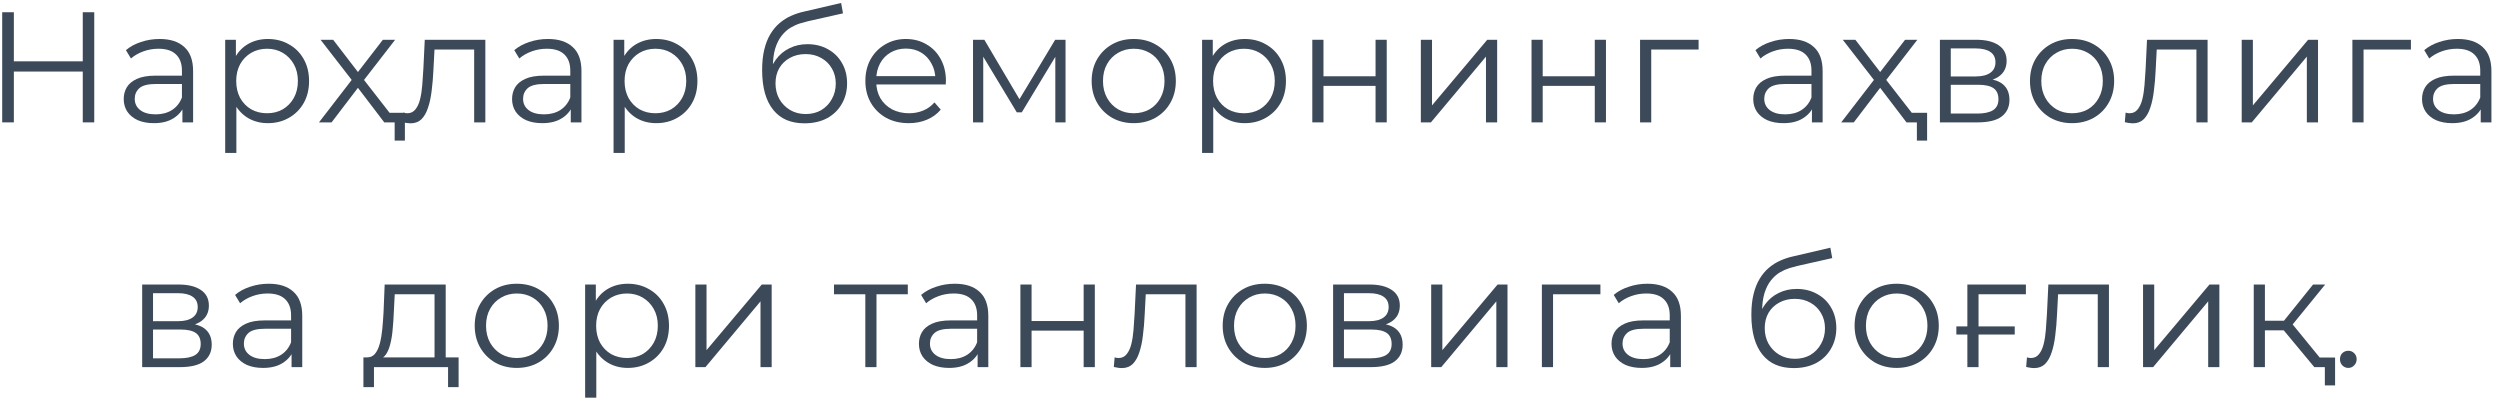<?xml version="1.0" encoding="UTF-8"?> <svg xmlns="http://www.w3.org/2000/svg" width="286" height="46" viewBox="0 0 286 46" fill="none"><path d="M9.468 1.4H10.782V14H9.468V1.4ZM1.584 14H0.252V1.4H1.584V14ZM9.594 8.186H1.44V7.016H9.594V8.186Z" fill="#3C4959"></path><path d="M20.867 14V11.912L20.813 11.57V8.078C20.813 7.274 20.585 6.656 20.129 6.224C19.685 5.792 19.019 5.576 18.131 5.576C17.519 5.576 16.937 5.678 16.385 5.882C15.833 6.086 15.365 6.356 14.981 6.692L14.405 5.738C14.885 5.33 15.461 5.018 16.133 4.802C16.805 4.574 17.513 4.46 18.257 4.46C19.481 4.46 20.423 4.766 21.083 5.378C21.755 5.978 22.091 6.896 22.091 8.132V14H20.867ZM17.609 14.09C16.901 14.09 16.283 13.976 15.755 13.748C15.239 13.508 14.843 13.184 14.567 12.776C14.291 12.356 14.153 11.876 14.153 11.336C14.153 10.844 14.267 10.4 14.495 10.004C14.735 9.596 15.119 9.272 15.647 9.032C16.187 8.78 16.907 8.654 17.807 8.654H21.065V9.608H17.843C16.931 9.608 16.295 9.77 15.935 10.094C15.587 10.418 15.413 10.82 15.413 11.3C15.413 11.84 15.623 12.272 16.043 12.596C16.463 12.92 17.051 13.082 17.807 13.082C18.527 13.082 19.145 12.92 19.661 12.596C20.189 12.26 20.573 11.78 20.813 11.156L21.101 12.038C20.861 12.662 20.441 13.16 19.841 13.532C19.253 13.904 18.509 14.09 17.609 14.09Z" fill="#3C4959"></path><path d="M30.641 14.09C29.825 14.09 29.087 13.904 28.427 13.532C27.767 13.148 27.239 12.602 26.843 11.894C26.459 11.174 26.267 10.298 26.267 9.266C26.267 8.234 26.459 7.364 26.843 6.656C27.227 5.936 27.749 5.39 28.409 5.018C29.069 4.646 29.813 4.46 30.641 4.46C31.541 4.46 32.345 4.664 33.053 5.072C33.773 5.468 34.337 6.032 34.745 6.764C35.153 7.484 35.357 8.318 35.357 9.266C35.357 10.226 35.153 11.066 34.745 11.786C34.337 12.506 33.773 13.07 33.053 13.478C32.345 13.886 31.541 14.09 30.641 14.09ZM25.763 17.492V4.55H26.987V7.394L26.861 9.284L27.041 11.192V17.492H25.763ZM30.551 12.956C31.223 12.956 31.823 12.806 32.351 12.506C32.879 12.194 33.299 11.762 33.611 11.21C33.923 10.646 34.079 9.998 34.079 9.266C34.079 8.534 33.923 7.892 33.611 7.34C33.299 6.788 32.879 6.356 32.351 6.044C31.823 5.732 31.223 5.576 30.551 5.576C29.879 5.576 29.273 5.732 28.733 6.044C28.205 6.356 27.785 6.788 27.473 7.34C27.173 7.892 27.023 8.534 27.023 9.266C27.023 9.998 27.173 10.646 27.473 11.21C27.785 11.762 28.205 12.194 28.733 12.506C29.273 12.806 29.879 12.956 30.551 12.956Z" fill="#3C4959"></path><path d="M36.491 14L40.487 8.816L40.469 9.446L36.671 4.55H38.111L41.225 8.6L40.685 8.582L43.799 4.55H45.203L41.369 9.5L41.387 8.816L45.419 14H43.961L40.667 9.68L41.171 9.752L37.931 14H36.491ZM45.149 16.088V13.658L45.491 14H43.943V12.902H46.319V16.088H45.149Z" fill="#3C4959"></path><path d="M46.056 13.982L46.145 12.884C46.23 12.896 46.307 12.914 46.38 12.938C46.464 12.95 46.535 12.956 46.596 12.956C46.98 12.956 47.285 12.812 47.514 12.524C47.754 12.236 47.934 11.852 48.053 11.372C48.173 10.892 48.258 10.352 48.306 9.752C48.353 9.14 48.395 8.528 48.431 7.916L48.593 4.55H55.523V14H54.245V5.288L54.569 5.666H49.422L49.727 5.27L49.584 8.006C49.547 8.822 49.481 9.602 49.386 10.346C49.301 11.09 49.163 11.744 48.971 12.308C48.791 12.872 48.539 13.316 48.215 13.64C47.892 13.952 47.477 14.108 46.974 14.108C46.83 14.108 46.679 14.096 46.523 14.072C46.38 14.048 46.224 14.018 46.056 13.982Z" fill="#3C4959"></path><path d="M65.295 14V11.912L65.241 11.57V8.078C65.241 7.274 65.013 6.656 64.557 6.224C64.113 5.792 63.447 5.576 62.559 5.576C61.947 5.576 61.365 5.678 60.813 5.882C60.261 6.086 59.793 6.356 59.409 6.692L58.833 5.738C59.313 5.33 59.889 5.018 60.561 4.802C61.233 4.574 61.941 4.46 62.685 4.46C63.909 4.46 64.851 4.766 65.511 5.378C66.183 5.978 66.519 6.896 66.519 8.132V14H65.295ZM62.037 14.09C61.329 14.09 60.711 13.976 60.183 13.748C59.667 13.508 59.271 13.184 58.995 12.776C58.719 12.356 58.581 11.876 58.581 11.336C58.581 10.844 58.695 10.4 58.923 10.004C59.163 9.596 59.547 9.272 60.075 9.032C60.615 8.78 61.335 8.654 62.235 8.654H65.493V9.608H62.271C61.359 9.608 60.723 9.77 60.363 10.094C60.015 10.418 59.841 10.82 59.841 11.3C59.841 11.84 60.051 12.272 60.471 12.596C60.891 12.92 61.479 13.082 62.235 13.082C62.955 13.082 63.573 12.92 64.089 12.596C64.617 12.26 65.001 11.78 65.241 11.156L65.529 12.038C65.289 12.662 64.869 13.16 64.269 13.532C63.681 13.904 62.937 14.09 62.037 14.09Z" fill="#3C4959"></path><path d="M75.069 14.09C74.253 14.09 73.515 13.904 72.855 13.532C72.195 13.148 71.667 12.602 71.271 11.894C70.887 11.174 70.695 10.298 70.695 9.266C70.695 8.234 70.887 7.364 71.271 6.656C71.655 5.936 72.177 5.39 72.837 5.018C73.497 4.646 74.241 4.46 75.069 4.46C75.969 4.46 76.773 4.664 77.481 5.072C78.201 5.468 78.765 6.032 79.173 6.764C79.581 7.484 79.785 8.318 79.785 9.266C79.785 10.226 79.581 11.066 79.173 11.786C78.765 12.506 78.201 13.07 77.481 13.478C76.773 13.886 75.969 14.09 75.069 14.09ZM70.191 17.492V4.55H71.415V7.394L71.289 9.284L71.469 11.192V17.492H70.191ZM74.979 12.956C75.651 12.956 76.251 12.806 76.779 12.506C77.307 12.194 77.727 11.762 78.039 11.21C78.351 10.646 78.507 9.998 78.507 9.266C78.507 8.534 78.351 7.892 78.039 7.34C77.727 6.788 77.307 6.356 76.779 6.044C76.251 5.732 75.651 5.576 74.979 5.576C74.307 5.576 73.701 5.732 73.161 6.044C72.633 6.356 72.213 6.788 71.901 7.34C71.601 7.892 71.451 8.534 71.451 9.266C71.451 9.998 71.601 10.646 71.901 11.21C72.213 11.762 72.633 12.194 73.161 12.506C73.701 12.806 74.307 12.956 74.979 12.956Z" fill="#3C4959"></path><path d="M92.029 14.108C91.261 14.108 90.578 13.982 89.978 13.73C89.389 13.478 88.885 13.094 88.466 12.578C88.046 12.062 87.728 11.426 87.511 10.67C87.296 9.902 87.188 9.014 87.188 8.006C87.188 7.106 87.272 6.32 87.439 5.648C87.608 4.964 87.841 4.376 88.141 3.884C88.442 3.392 88.79 2.978 89.186 2.642C89.594 2.294 90.031 2.018 90.499 1.814C90.98 1.598 91.472 1.436 91.975 1.328L96.224 0.338L96.439 1.526L92.444 2.426C92.192 2.486 91.885 2.57 91.525 2.678C91.177 2.786 90.817 2.948 90.445 3.164C90.085 3.38 89.749 3.68 89.438 4.064C89.126 4.448 88.874 4.946 88.681 5.558C88.501 6.158 88.412 6.908 88.412 7.808C88.412 8 88.418 8.156 88.43 8.276C88.442 8.384 88.454 8.504 88.466 8.636C88.49 8.756 88.507 8.936 88.519 9.176L87.962 8.708C88.094 7.976 88.364 7.34 88.772 6.8C89.18 6.248 89.689 5.822 90.302 5.522C90.925 5.21 91.615 5.054 92.371 5.054C93.248 5.054 94.028 5.246 94.712 5.63C95.395 6.002 95.93 6.524 96.314 7.196C96.71 7.868 96.907 8.648 96.907 9.536C96.907 10.412 96.704 11.198 96.296 11.894C95.9 12.59 95.335 13.136 94.603 13.532C93.871 13.916 93.013 14.108 92.029 14.108ZM92.174 13.046C92.846 13.046 93.439 12.896 93.956 12.596C94.472 12.284 94.874 11.864 95.162 11.336C95.462 10.808 95.612 10.214 95.612 9.554C95.612 8.906 95.462 8.33 95.162 7.826C94.874 7.322 94.472 6.926 93.956 6.638C93.439 6.338 92.84 6.188 92.156 6.188C91.484 6.188 90.889 6.332 90.374 6.62C89.858 6.896 89.45 7.286 89.15 7.79C88.862 8.294 88.718 8.876 88.718 9.536C88.718 10.196 88.862 10.79 89.15 11.318C89.45 11.846 89.858 12.266 90.374 12.578C90.901 12.89 91.501 13.046 92.174 13.046Z" fill="#3C4959"></path><path d="M103.967 14.09C102.983 14.09 102.119 13.886 101.375 13.478C100.631 13.058 100.049 12.488 99.629 11.768C99.209 11.036 98.999 10.202 98.999 9.266C98.999 8.33 99.197 7.502 99.593 6.782C100.001 6.062 100.553 5.498 101.249 5.09C101.957 4.67 102.749 4.46 103.625 4.46C104.513 4.46 105.299 4.664 105.983 5.072C106.679 5.468 107.225 6.032 107.621 6.764C108.017 7.484 108.215 8.318 108.215 9.266C108.215 9.326 108.209 9.392 108.197 9.464C108.197 9.524 108.197 9.59 108.197 9.662H99.971V8.708H107.513L107.009 9.086C107.009 8.402 106.859 7.796 106.559 7.268C106.271 6.728 105.875 6.308 105.371 6.008C104.867 5.708 104.285 5.558 103.625 5.558C102.977 5.558 102.395 5.708 101.879 6.008C101.363 6.308 100.961 6.728 100.673 7.268C100.385 7.808 100.241 8.426 100.241 9.122V9.32C100.241 10.04 100.397 10.676 100.709 11.228C101.033 11.768 101.477 12.194 102.041 12.506C102.617 12.806 103.271 12.956 104.003 12.956C104.579 12.956 105.113 12.854 105.605 12.65C106.109 12.446 106.541 12.134 106.901 11.714L107.621 12.542C107.201 13.046 106.673 13.43 106.037 13.694C105.413 13.958 104.723 14.09 103.967 14.09Z" fill="#3C4959"></path><path d="M111.314 14V4.55H112.61L116.894 11.804H116.354L120.71 4.55H121.898V14H120.728V6.008L120.962 6.116L116.894 12.848H116.318L112.214 6.044L112.484 5.99V14H111.314Z" fill="#3C4959"></path><path d="M129.692 14.09C128.78 14.09 127.958 13.886 127.226 13.478C126.506 13.058 125.936 12.488 125.516 11.768C125.096 11.036 124.886 10.202 124.886 9.266C124.886 8.318 125.096 7.484 125.516 6.764C125.936 6.044 126.506 5.48 127.226 5.072C127.946 4.664 128.768 4.46 129.692 4.46C130.628 4.46 131.456 4.664 132.176 5.072C132.908 5.48 133.478 6.044 133.886 6.764C134.306 7.484 134.516 8.318 134.516 9.266C134.516 10.202 134.306 11.036 133.886 11.768C133.478 12.488 132.908 13.058 132.176 13.478C131.444 13.886 130.616 14.09 129.692 14.09ZM129.692 12.956C130.376 12.956 130.982 12.806 131.51 12.506C132.038 12.194 132.452 11.762 132.752 11.21C133.064 10.646 133.22 9.998 133.22 9.266C133.22 8.522 133.064 7.874 132.752 7.322C132.452 6.77 132.038 6.344 131.51 6.044C130.982 5.732 130.382 5.576 129.71 5.576C129.038 5.576 128.438 5.732 127.91 6.044C127.382 6.344 126.962 6.77 126.65 7.322C126.338 7.874 126.182 8.522 126.182 9.266C126.182 9.998 126.338 10.646 126.65 11.21C126.962 11.762 127.382 12.194 127.91 12.506C128.438 12.806 129.032 12.956 129.692 12.956Z" fill="#3C4959"></path><path d="M142.396 14.09C141.58 14.09 140.842 13.904 140.182 13.532C139.522 13.148 138.994 12.602 138.598 11.894C138.214 11.174 138.022 10.298 138.022 9.266C138.022 8.234 138.214 7.364 138.598 6.656C138.982 5.936 139.504 5.39 140.164 5.018C140.824 4.646 141.568 4.46 142.396 4.46C143.296 4.46 144.1 4.664 144.808 5.072C145.528 5.468 146.092 6.032 146.5 6.764C146.908 7.484 147.112 8.318 147.112 9.266C147.112 10.226 146.908 11.066 146.5 11.786C146.092 12.506 145.528 13.07 144.808 13.478C144.1 13.886 143.296 14.09 142.396 14.09ZM137.518 17.492V4.55H138.742V7.394L138.616 9.284L138.796 11.192V17.492H137.518ZM142.306 12.956C142.978 12.956 143.578 12.806 144.106 12.506C144.634 12.194 145.054 11.762 145.366 11.21C145.678 10.646 145.834 9.998 145.834 9.266C145.834 8.534 145.678 7.892 145.366 7.34C145.054 6.788 144.634 6.356 144.106 6.044C143.578 5.732 142.978 5.576 142.306 5.576C141.634 5.576 141.028 5.732 140.488 6.044C139.96 6.356 139.54 6.788 139.228 7.34C138.928 7.892 138.778 8.534 138.778 9.266C138.778 9.998 138.928 10.646 139.228 11.21C139.54 11.762 139.96 12.194 140.488 12.506C141.028 12.806 141.634 12.956 142.306 12.956Z" fill="#3C4959"></path><path d="M150.128 14V4.55H151.406V8.726H157.364V4.55H158.642V14H157.364V9.824H151.406V14H150.128Z" fill="#3C4959"></path><path d="M162.544 14V4.55H163.822V12.056L170.14 4.55H171.274V14H169.996V6.476L163.696 14H162.544Z" fill="#3C4959"></path><path d="M175.207 14V4.55H176.485V8.726H182.443V4.55H183.721V14H182.443V9.824H176.485V14H175.207Z" fill="#3C4959"></path><path d="M187.623 14V4.55H194.319V5.666H188.577L188.901 5.342V14H187.623Z" fill="#3C4959"></path><path d="M207.285 14V11.912L207.231 11.57V8.078C207.231 7.274 207.003 6.656 206.547 6.224C206.103 5.792 205.437 5.576 204.549 5.576C203.937 5.576 203.355 5.678 202.803 5.882C202.251 6.086 201.783 6.356 201.399 6.692L200.823 5.738C201.303 5.33 201.879 5.018 202.551 4.802C203.223 4.574 203.931 4.46 204.675 4.46C205.899 4.46 206.841 4.766 207.501 5.378C208.173 5.978 208.509 6.896 208.509 8.132V14H207.285ZM204.027 14.09C203.319 14.09 202.701 13.976 202.173 13.748C201.657 13.508 201.261 13.184 200.985 12.776C200.709 12.356 200.571 11.876 200.571 11.336C200.571 10.844 200.685 10.4 200.913 10.004C201.153 9.596 201.537 9.272 202.065 9.032C202.605 8.78 203.325 8.654 204.225 8.654H207.483V9.608H204.261C203.349 9.608 202.713 9.77 202.353 10.094C202.005 10.418 201.831 10.82 201.831 11.3C201.831 11.84 202.041 12.272 202.461 12.596C202.881 12.92 203.469 13.082 204.225 13.082C204.945 13.082 205.563 12.92 206.079 12.596C206.607 12.26 206.991 11.78 207.231 11.156L207.519 12.038C207.279 12.662 206.859 13.16 206.259 13.532C205.671 13.904 204.927 14.09 204.027 14.09Z" fill="#3C4959"></path><path d="M210.633 14L214.629 8.816L214.611 9.446L210.813 4.55H212.253L215.367 8.6L214.827 8.582L217.941 4.55H219.345L215.511 9.5L215.529 8.816L219.561 14H218.103L214.809 9.68L215.313 9.752L212.073 14H210.633ZM219.291 16.088V13.658L219.633 14H218.085V12.902H220.461V16.088H219.291Z" fill="#3C4959"></path><path d="M221.926 14V4.55H226.102C227.17 4.55 228.01 4.754 228.622 5.162C229.246 5.57 229.558 6.17 229.558 6.962C229.558 7.73 229.264 8.324 228.676 8.744C228.088 9.152 227.314 9.356 226.354 9.356L226.606 8.978C227.734 8.978 228.562 9.188 229.09 9.608C229.618 10.028 229.882 10.634 229.882 11.426C229.882 12.242 229.582 12.878 228.982 13.334C228.394 13.778 227.476 14 226.228 14H221.926ZM223.168 12.992H226.174C226.978 12.992 227.584 12.866 227.992 12.614C228.412 12.35 228.622 11.93 228.622 11.354C228.622 10.778 228.436 10.358 228.064 10.094C227.692 9.83 227.104 9.698 226.3 9.698H223.168V12.992ZM223.168 8.744H226.012C226.744 8.744 227.302 8.606 227.686 8.33C228.082 8.054 228.28 7.652 228.28 7.124C228.28 6.596 228.082 6.2 227.686 5.936C227.302 5.672 226.744 5.54 226.012 5.54H223.168V8.744Z" fill="#3C4959"></path><path d="M237.035 14.09C236.123 14.09 235.301 13.886 234.569 13.478C233.849 13.058 233.279 12.488 232.859 11.768C232.439 11.036 232.229 10.202 232.229 9.266C232.229 8.318 232.439 7.484 232.859 6.764C233.279 6.044 233.849 5.48 234.569 5.072C235.289 4.664 236.111 4.46 237.035 4.46C237.971 4.46 238.799 4.664 239.519 5.072C240.251 5.48 240.821 6.044 241.229 6.764C241.649 7.484 241.859 8.318 241.859 9.266C241.859 10.202 241.649 11.036 241.229 11.768C240.821 12.488 240.251 13.058 239.519 13.478C238.787 13.886 237.959 14.09 237.035 14.09ZM237.035 12.956C237.719 12.956 238.325 12.806 238.853 12.506C239.381 12.194 239.795 11.762 240.095 11.21C240.407 10.646 240.563 9.998 240.563 9.266C240.563 8.522 240.407 7.874 240.095 7.322C239.795 6.77 239.381 6.344 238.853 6.044C238.325 5.732 237.725 5.576 237.053 5.576C236.381 5.576 235.781 5.732 235.253 6.044C234.725 6.344 234.305 6.77 233.993 7.322C233.681 7.874 233.525 8.522 233.525 9.266C233.525 9.998 233.681 10.646 233.993 11.21C234.305 11.762 234.725 12.194 235.253 12.506C235.781 12.806 236.375 12.956 237.035 12.956Z" fill="#3C4959"></path><path d="M243.08 13.982L243.17 12.884C243.254 12.896 243.332 12.914 243.404 12.938C243.488 12.95 243.56 12.956 243.62 12.956C244.004 12.956 244.31 12.812 244.538 12.524C244.778 12.236 244.958 11.852 245.078 11.372C245.198 10.892 245.282 10.352 245.33 9.752C245.378 9.14 245.42 8.528 245.456 7.916L245.618 4.55H252.548V14H251.27V5.288L251.594 5.666H246.446L246.752 5.27L246.608 8.006C246.572 8.822 246.506 9.602 246.41 10.346C246.326 11.09 246.188 11.744 245.996 12.308C245.816 12.872 245.564 13.316 245.24 13.64C244.916 13.952 244.502 14.108 243.998 14.108C243.854 14.108 243.704 14.096 243.548 14.072C243.404 14.048 243.248 14.018 243.08 13.982Z" fill="#3C4959"></path><path d="M256.451 14V4.55H257.729V12.056L264.047 4.55H265.181V14H263.903V6.476L257.603 14H256.451Z" fill="#3C4959"></path><path d="M269.113 14V4.55H275.809V5.666H270.067L270.391 5.342V14H269.113Z" fill="#3C4959"></path><path d="M283.794 14V11.912L283.74 11.57V8.078C283.74 7.274 283.512 6.656 283.056 6.224C282.612 5.792 281.946 5.576 281.058 5.576C280.446 5.576 279.864 5.678 279.312 5.882C278.76 6.086 278.292 6.356 277.908 6.692L277.332 5.738C277.812 5.33 278.388 5.018 279.06 4.802C279.732 4.574 280.44 4.46 281.184 4.46C282.408 4.46 283.35 4.766 284.01 5.378C284.682 5.978 285.018 6.896 285.018 8.132V14H283.794ZM280.536 14.09C279.828 14.09 279.21 13.976 278.682 13.748C278.166 13.508 277.77 13.184 277.494 12.776C277.218 12.356 277.08 11.876 277.08 11.336C277.08 10.844 277.194 10.4 277.422 10.004C277.662 9.596 278.046 9.272 278.574 9.032C279.114 8.78 279.834 8.654 280.734 8.654H283.992V9.608H280.77C279.858 9.608 279.222 9.77 278.862 10.094C278.514 10.418 278.34 10.82 278.34 11.3C278.34 11.84 278.55 12.272 278.97 12.596C279.39 12.92 279.978 13.082 280.734 13.082C281.454 13.082 282.072 12.92 282.588 12.596C283.116 12.26 283.5 11.78 283.74 11.156L284.028 12.038C283.788 12.662 283.368 13.16 282.768 13.532C282.18 13.904 281.436 14.09 280.536 14.09Z" fill="#3C4959"></path><path d="M16.265 42V32.55H20.441C21.509 32.55 22.349 32.754 22.96 33.162C23.584 33.57 23.896 34.17 23.896 34.962C23.896 35.73 23.602 36.324 23.015 36.744C22.427 37.152 21.652 37.356 20.692 37.356L20.945 36.978C22.073 36.978 22.901 37.188 23.428 37.608C23.956 38.028 24.221 38.634 24.221 39.426C24.221 40.242 23.921 40.878 23.32 41.334C22.733 41.778 21.814 42 20.567 42H16.265ZM17.506 40.992H20.512C21.317 40.992 21.922 40.866 22.331 40.614C22.75 40.35 22.96 39.93 22.96 39.354C22.96 38.778 22.774 38.358 22.402 38.094C22.03 37.83 21.442 37.698 20.639 37.698H17.506V40.992ZM17.506 36.744H20.351C21.082 36.744 21.64 36.606 22.024 36.33C22.421 36.054 22.619 35.652 22.619 35.124C22.619 34.596 22.421 34.2 22.024 33.936C21.64 33.672 21.082 33.54 20.351 33.54H17.506V36.744Z" fill="#3C4959"></path><path d="M33.354 42V39.912L33.3 39.57V36.078C33.3 35.274 33.072 34.656 32.616 34.224C32.172 33.792 31.506 33.576 30.618 33.576C30.006 33.576 29.424 33.678 28.872 33.882C28.32 34.086 27.852 34.356 27.468 34.692L26.892 33.738C27.372 33.33 27.948 33.018 28.62 32.802C29.292 32.574 30 32.46 30.744 32.46C31.968 32.46 32.91 32.766 33.57 33.378C34.242 33.978 34.578 34.896 34.578 36.132V42H33.354ZM30.096 42.09C29.388 42.09 28.77 41.976 28.242 41.748C27.726 41.508 27.33 41.184 27.054 40.776C26.778 40.356 26.64 39.876 26.64 39.336C26.64 38.844 26.754 38.4 26.982 38.004C27.222 37.596 27.606 37.272 28.134 37.032C28.674 36.78 29.394 36.654 30.294 36.654H33.552V37.608H30.33C29.418 37.608 28.782 37.77 28.422 38.094C28.074 38.418 27.9 38.82 27.9 39.3C27.9 39.84 28.11 40.272 28.53 40.596C28.95 40.92 29.538 41.082 30.294 41.082C31.014 41.082 31.632 40.92 32.148 40.596C32.676 40.26 33.06 39.78 33.3 39.156L33.588 40.038C33.348 40.662 32.928 41.16 32.328 41.532C31.74 41.904 30.996 42.09 30.096 42.09Z" fill="#3C4959"></path><path d="M49.711 41.388V33.666H45.157L45.049 35.772C45.025 36.408 44.983 37.032 44.923 37.644C44.875 38.256 44.785 38.82 44.653 39.336C44.533 39.84 44.359 40.254 44.131 40.578C43.903 40.89 43.609 41.07 43.249 41.118L41.971 40.884C42.343 40.896 42.649 40.764 42.889 40.488C43.129 40.2 43.315 39.81 43.447 39.318C43.579 38.826 43.675 38.268 43.735 37.644C43.795 37.008 43.843 36.36 43.879 35.7L44.005 32.55H50.989V41.388H49.711ZM41.575 44.286V40.884H52.465V44.286H51.259V42H42.781V44.286H41.575Z" fill="#3C4959"></path><path d="M59.113 42.09C58.201 42.09 57.379 41.886 56.647 41.478C55.927 41.058 55.357 40.488 54.937 39.768C54.517 39.036 54.307 38.202 54.307 37.266C54.307 36.318 54.517 35.484 54.937 34.764C55.357 34.044 55.927 33.48 56.647 33.072C57.367 32.664 58.189 32.46 59.113 32.46C60.049 32.46 60.877 32.664 61.597 33.072C62.329 33.48 62.899 34.044 63.307 34.764C63.727 35.484 63.937 36.318 63.937 37.266C63.937 38.202 63.727 39.036 63.307 39.768C62.899 40.488 62.329 41.058 61.597 41.478C60.865 41.886 60.037 42.09 59.113 42.09ZM59.113 40.956C59.797 40.956 60.403 40.806 60.931 40.506C61.459 40.194 61.873 39.762 62.173 39.21C62.485 38.646 62.641 37.998 62.641 37.266C62.641 36.522 62.485 35.874 62.173 35.322C61.873 34.77 61.459 34.344 60.931 34.044C60.403 33.732 59.803 33.576 59.131 33.576C58.459 33.576 57.859 33.732 57.331 34.044C56.803 34.344 56.383 34.77 56.071 35.322C55.759 35.874 55.603 36.522 55.603 37.266C55.603 37.998 55.759 38.646 56.071 39.21C56.383 39.762 56.803 40.194 57.331 40.506C57.859 40.806 58.453 40.956 59.113 40.956Z" fill="#3C4959"></path><path d="M71.817 42.09C71.001 42.09 70.263 41.904 69.603 41.532C68.943 41.148 68.415 40.602 68.019 39.894C67.635 39.174 67.443 38.298 67.443 37.266C67.443 36.234 67.635 35.364 68.019 34.656C68.403 33.936 68.925 33.39 69.585 33.018C70.245 32.646 70.989 32.46 71.817 32.46C72.717 32.46 73.521 32.664 74.229 33.072C74.949 33.468 75.513 34.032 75.921 34.764C76.329 35.484 76.533 36.318 76.533 37.266C76.533 38.226 76.329 39.066 75.921 39.786C75.513 40.506 74.949 41.07 74.229 41.478C73.521 41.886 72.717 42.09 71.817 42.09ZM66.939 45.492V32.55H68.163V35.394L68.037 37.284L68.217 39.192V45.492H66.939ZM71.727 40.956C72.399 40.956 72.999 40.806 73.527 40.506C74.055 40.194 74.475 39.762 74.787 39.21C75.099 38.646 75.255 37.998 75.255 37.266C75.255 36.534 75.099 35.892 74.787 35.34C74.475 34.788 74.055 34.356 73.527 34.044C72.999 33.732 72.399 33.576 71.727 33.576C71.055 33.576 70.449 33.732 69.909 34.044C69.381 34.356 68.961 34.788 68.649 35.34C68.349 35.892 68.199 36.534 68.199 37.266C68.199 37.998 68.349 38.646 68.649 39.21C68.961 39.762 69.381 40.194 69.909 40.506C70.449 40.806 71.055 40.956 71.727 40.956Z" fill="#3C4959"></path><path d="M79.549 42V32.55H80.827V40.056L87.145 32.55H88.279V42H87.001V34.476L80.701 42H79.549Z" fill="#3C4959"></path><path d="M98.992 42V33.324L99.316 33.666H95.41V32.55H103.852V33.666H99.946L100.27 33.324V42H98.992Z" fill="#3C4959"></path><path d="M111.838 42V39.912L111.784 39.57V36.078C111.784 35.274 111.556 34.656 111.1 34.224C110.656 33.792 109.99 33.576 109.102 33.576C108.49 33.576 107.908 33.678 107.356 33.882C106.804 34.086 106.336 34.356 105.952 34.692L105.376 33.738C105.856 33.33 106.432 33.018 107.104 32.802C107.776 32.574 108.484 32.46 109.228 32.46C110.452 32.46 111.394 32.766 112.054 33.378C112.726 33.978 113.062 34.896 113.062 36.132V42H111.838ZM108.58 42.09C107.872 42.09 107.254 41.976 106.726 41.748C106.21 41.508 105.814 41.184 105.538 40.776C105.262 40.356 105.124 39.876 105.124 39.336C105.124 38.844 105.238 38.4 105.466 38.004C105.706 37.596 106.09 37.272 106.618 37.032C107.158 36.78 107.878 36.654 108.778 36.654H112.036V37.608H108.814C107.902 37.608 107.266 37.77 106.906 38.094C106.558 38.418 106.384 38.82 106.384 39.3C106.384 39.84 106.594 40.272 107.014 40.596C107.434 40.92 108.022 41.082 108.778 41.082C109.498 41.082 110.116 40.92 110.632 40.596C111.16 40.26 111.544 39.78 111.784 39.156L112.072 40.038C111.832 40.662 111.412 41.16 110.812 41.532C110.224 41.904 109.48 42.09 108.58 42.09Z" fill="#3C4959"></path><path d="M116.734 42V32.55H118.012V36.726H123.97V32.55H125.248V42H123.97V37.824H118.012V42H116.734Z" fill="#3C4959"></path><path d="M127.423 41.982L127.513 40.884C127.597 40.896 127.675 40.914 127.747 40.938C127.831 40.95 127.903 40.956 127.963 40.956C128.347 40.956 128.653 40.812 128.881 40.524C129.121 40.236 129.301 39.852 129.421 39.372C129.541 38.892 129.625 38.352 129.673 37.752C129.721 37.14 129.763 36.528 129.799 35.916L129.961 32.55H136.891V42H135.613V33.288L135.937 33.666H130.789L131.095 33.27L130.951 36.006C130.915 36.822 130.849 37.602 130.753 38.346C130.669 39.09 130.531 39.744 130.339 40.308C130.159 40.872 129.907 41.316 129.583 41.64C129.259 41.952 128.845 42.108 128.341 42.108C128.197 42.108 128.047 42.096 127.891 42.072C127.747 42.048 127.591 42.018 127.423 41.982Z" fill="#3C4959"></path><path d="M144.682 42.09C143.77 42.09 142.948 41.886 142.216 41.478C141.496 41.058 140.926 40.488 140.506 39.768C140.086 39.036 139.876 38.202 139.876 37.266C139.876 36.318 140.086 35.484 140.506 34.764C140.926 34.044 141.496 33.48 142.216 33.072C142.936 32.664 143.758 32.46 144.682 32.46C145.618 32.46 146.446 32.664 147.166 33.072C147.898 33.48 148.468 34.044 148.876 34.764C149.296 35.484 149.506 36.318 149.506 37.266C149.506 38.202 149.296 39.036 148.876 39.768C148.468 40.488 147.898 41.058 147.166 41.478C146.434 41.886 145.606 42.09 144.682 42.09ZM144.682 40.956C145.366 40.956 145.972 40.806 146.5 40.506C147.028 40.194 147.442 39.762 147.742 39.21C148.054 38.646 148.21 37.998 148.21 37.266C148.21 36.522 148.054 35.874 147.742 35.322C147.442 34.77 147.028 34.344 146.5 34.044C145.972 33.732 145.372 33.576 144.7 33.576C144.028 33.576 143.428 33.732 142.9 34.044C142.372 34.344 141.952 34.77 141.64 35.322C141.328 35.874 141.172 36.522 141.172 37.266C141.172 37.998 141.328 38.646 141.64 39.21C141.952 39.762 142.372 40.194 142.9 40.506C143.428 40.806 144.022 40.956 144.682 40.956Z" fill="#3C4959"></path><path d="M152.507 42V32.55H156.683C157.751 32.55 158.591 32.754 159.203 33.162C159.827 33.57 160.139 34.17 160.139 34.962C160.139 35.73 159.845 36.324 159.257 36.744C158.669 37.152 157.895 37.356 156.935 37.356L157.187 36.978C158.315 36.978 159.143 37.188 159.671 37.608C160.199 38.028 160.463 38.634 160.463 39.426C160.463 40.242 160.163 40.878 159.563 41.334C158.975 41.778 158.057 42 156.809 42H152.507ZM153.749 40.992H156.755C157.559 40.992 158.165 40.866 158.573 40.614C158.993 40.35 159.203 39.93 159.203 39.354C159.203 38.778 159.017 38.358 158.645 38.094C158.273 37.83 157.685 37.698 156.881 37.698H153.749V40.992ZM153.749 36.744H156.593C157.325 36.744 157.883 36.606 158.267 36.33C158.663 36.054 158.861 35.652 158.861 35.124C158.861 34.596 158.663 34.2 158.267 33.936C157.883 33.672 157.325 33.54 156.593 33.54H153.749V36.744Z" fill="#3C4959"></path><path d="M163.728 42V32.55H165.006V40.056L171.324 32.55H172.458V42H171.18V34.476L164.88 42H163.728Z" fill="#3C4959"></path><path d="M176.391 42V32.55H183.087V33.666H177.345L177.669 33.342V42H176.391Z" fill="#3C4959"></path><path d="M191.072 42V39.912L191.018 39.57V36.078C191.018 35.274 190.79 34.656 190.334 34.224C189.89 33.792 189.224 33.576 188.336 33.576C187.724 33.576 187.142 33.678 186.59 33.882C186.038 34.086 185.57 34.356 185.186 34.692L184.61 33.738C185.09 33.33 185.666 33.018 186.338 32.802C187.01 32.574 187.718 32.46 188.462 32.46C189.686 32.46 190.628 32.766 191.288 33.378C191.96 33.978 192.296 34.896 192.296 36.132V42H191.072ZM187.814 42.09C187.106 42.09 186.488 41.976 185.96 41.748C185.444 41.508 185.048 41.184 184.772 40.776C184.496 40.356 184.358 39.876 184.358 39.336C184.358 38.844 184.472 38.4 184.7 38.004C184.94 37.596 185.324 37.272 185.852 37.032C186.392 36.78 187.112 36.654 188.012 36.654H191.27V37.608H188.048C187.136 37.608 186.5 37.77 186.14 38.094C185.792 38.418 185.618 38.82 185.618 39.3C185.618 39.84 185.828 40.272 186.248 40.596C186.668 40.92 187.256 41.082 188.012 41.082C188.732 41.082 189.35 40.92 189.866 40.596C190.394 40.26 190.778 39.78 191.018 39.156L191.306 40.038C191.066 40.662 190.646 41.16 190.046 41.532C189.458 41.904 188.714 42.09 187.814 42.09Z" fill="#3C4959"></path><path d="M205.197 42.108C204.429 42.108 203.745 41.982 203.145 41.73C202.557 41.478 202.053 41.094 201.633 40.578C201.213 40.062 200.895 39.426 200.679 38.67C200.463 37.902 200.355 37.014 200.355 36.006C200.355 35.106 200.439 34.32 200.607 33.648C200.775 32.964 201.009 32.376 201.309 31.884C201.609 31.392 201.957 30.978 202.353 30.642C202.761 30.294 203.199 30.018 203.667 29.814C204.147 29.598 204.639 29.436 205.143 29.328L209.391 28.338L209.607 29.526L205.611 30.426C205.359 30.486 205.053 30.57 204.693 30.678C204.345 30.786 203.985 30.948 203.613 31.164C203.253 31.38 202.917 31.68 202.605 32.064C202.293 32.448 202.041 32.946 201.849 33.558C201.669 34.158 201.579 34.908 201.579 35.808C201.579 36 201.585 36.156 201.597 36.276C201.609 36.384 201.621 36.504 201.633 36.636C201.657 36.756 201.675 36.936 201.687 37.176L201.129 36.708C201.261 35.976 201.531 35.34 201.939 34.8C202.347 34.248 202.857 33.822 203.469 33.522C204.093 33.21 204.783 33.054 205.539 33.054C206.415 33.054 207.195 33.246 207.879 33.63C208.563 34.002 209.097 34.524 209.481 35.196C209.877 35.868 210.075 36.648 210.075 37.536C210.075 38.412 209.871 39.198 209.463 39.894C209.067 40.59 208.503 41.136 207.771 41.532C207.039 41.916 206.181 42.108 205.197 42.108ZM205.341 41.046C206.013 41.046 206.607 40.896 207.123 40.596C207.639 40.284 208.041 39.864 208.329 39.336C208.629 38.808 208.779 38.214 208.779 37.554C208.779 36.906 208.629 36.33 208.329 35.826C208.041 35.322 207.639 34.926 207.123 34.638C206.607 34.338 206.007 34.188 205.323 34.188C204.651 34.188 204.057 34.332 203.541 34.62C203.025 34.896 202.617 35.286 202.317 35.79C202.029 36.294 201.885 36.876 201.885 37.536C201.885 38.196 202.029 38.79 202.317 39.318C202.617 39.846 203.025 40.266 203.541 40.578C204.069 40.89 204.669 41.046 205.341 41.046Z" fill="#3C4959"></path><path d="M216.972 42.09C216.06 42.09 215.238 41.886 214.506 41.478C213.786 41.058 213.216 40.488 212.796 39.768C212.376 39.036 212.166 38.202 212.166 37.266C212.166 36.318 212.376 35.484 212.796 34.764C213.216 34.044 213.786 33.48 214.506 33.072C215.226 32.664 216.048 32.46 216.972 32.46C217.908 32.46 218.736 32.664 219.456 33.072C220.188 33.48 220.758 34.044 221.166 34.764C221.586 35.484 221.796 36.318 221.796 37.266C221.796 38.202 221.586 39.036 221.166 39.768C220.758 40.488 220.188 41.058 219.456 41.478C218.724 41.886 217.896 42.09 216.972 42.09ZM216.972 40.956C217.656 40.956 218.262 40.806 218.79 40.506C219.318 40.194 219.732 39.762 220.032 39.21C220.344 38.646 220.5 37.998 220.5 37.266C220.5 36.522 220.344 35.874 220.032 35.322C219.732 34.77 219.318 34.344 218.79 34.044C218.262 33.732 217.662 33.576 216.99 33.576C216.318 33.576 215.718 33.732 215.19 34.044C214.662 34.344 214.242 34.77 213.93 35.322C213.618 35.874 213.462 36.522 213.462 37.266C213.462 37.998 213.618 38.646 213.93 39.21C214.242 39.762 214.662 40.194 215.19 40.506C215.718 40.806 216.312 40.956 216.972 40.956Z" fill="#3C4959"></path><path d="M223.807 38.274V37.338H230.485V38.274H223.807ZM225.067 42V32.55H231.763V33.666H226.021L226.345 33.342V42H225.067Z" fill="#3C4959"></path><path d="M231.794 41.982L231.884 40.884C231.968 40.896 232.046 40.914 232.118 40.938C232.202 40.95 232.274 40.956 232.334 40.956C232.718 40.956 233.024 40.812 233.252 40.524C233.492 40.236 233.672 39.852 233.792 39.372C233.912 38.892 233.996 38.352 234.044 37.752C234.092 37.14 234.134 36.528 234.17 35.916L234.332 32.55H241.262V42H239.984V33.288L240.308 33.666H235.16L235.466 33.27L235.322 36.006C235.286 36.822 235.22 37.602 235.124 38.346C235.04 39.09 234.902 39.744 234.71 40.308C234.53 40.872 234.278 41.316 233.954 41.64C233.63 41.952 233.216 42.108 232.712 42.108C232.568 42.108 232.418 42.096 232.262 42.072C232.118 42.048 231.962 42.018 231.794 41.982Z" fill="#3C4959"></path><path d="M245.165 42V32.55H246.443V40.056L252.761 32.55H253.895V42H252.617V34.476L246.317 42H245.165Z" fill="#3C4959"></path><path d="M264.758 42L260.87 37.32L261.932 36.69L266.27 42H264.758ZM257.828 42V32.55H259.106V42H257.828ZM258.71 37.788V36.69H261.752V37.788H258.71ZM262.04 37.41L260.852 37.23L264.614 32.55H266L262.04 37.41ZM265.964 44.088V41.658L266.306 42H264.758V40.902H267.134V44.088H265.964Z" fill="#3C4959"></path><path d="M268.647 42.09C268.383 42.09 268.155 41.994 267.963 41.802C267.783 41.61 267.693 41.376 267.693 41.1C267.693 40.812 267.783 40.578 267.963 40.398C268.155 40.218 268.383 40.128 268.647 40.128C268.911 40.128 269.133 40.218 269.313 40.398C269.505 40.578 269.601 40.812 269.601 41.1C269.601 41.376 269.505 41.61 269.313 41.802C269.133 41.994 268.911 42.09 268.647 42.09Z" fill="#3C4959"></path></svg> 